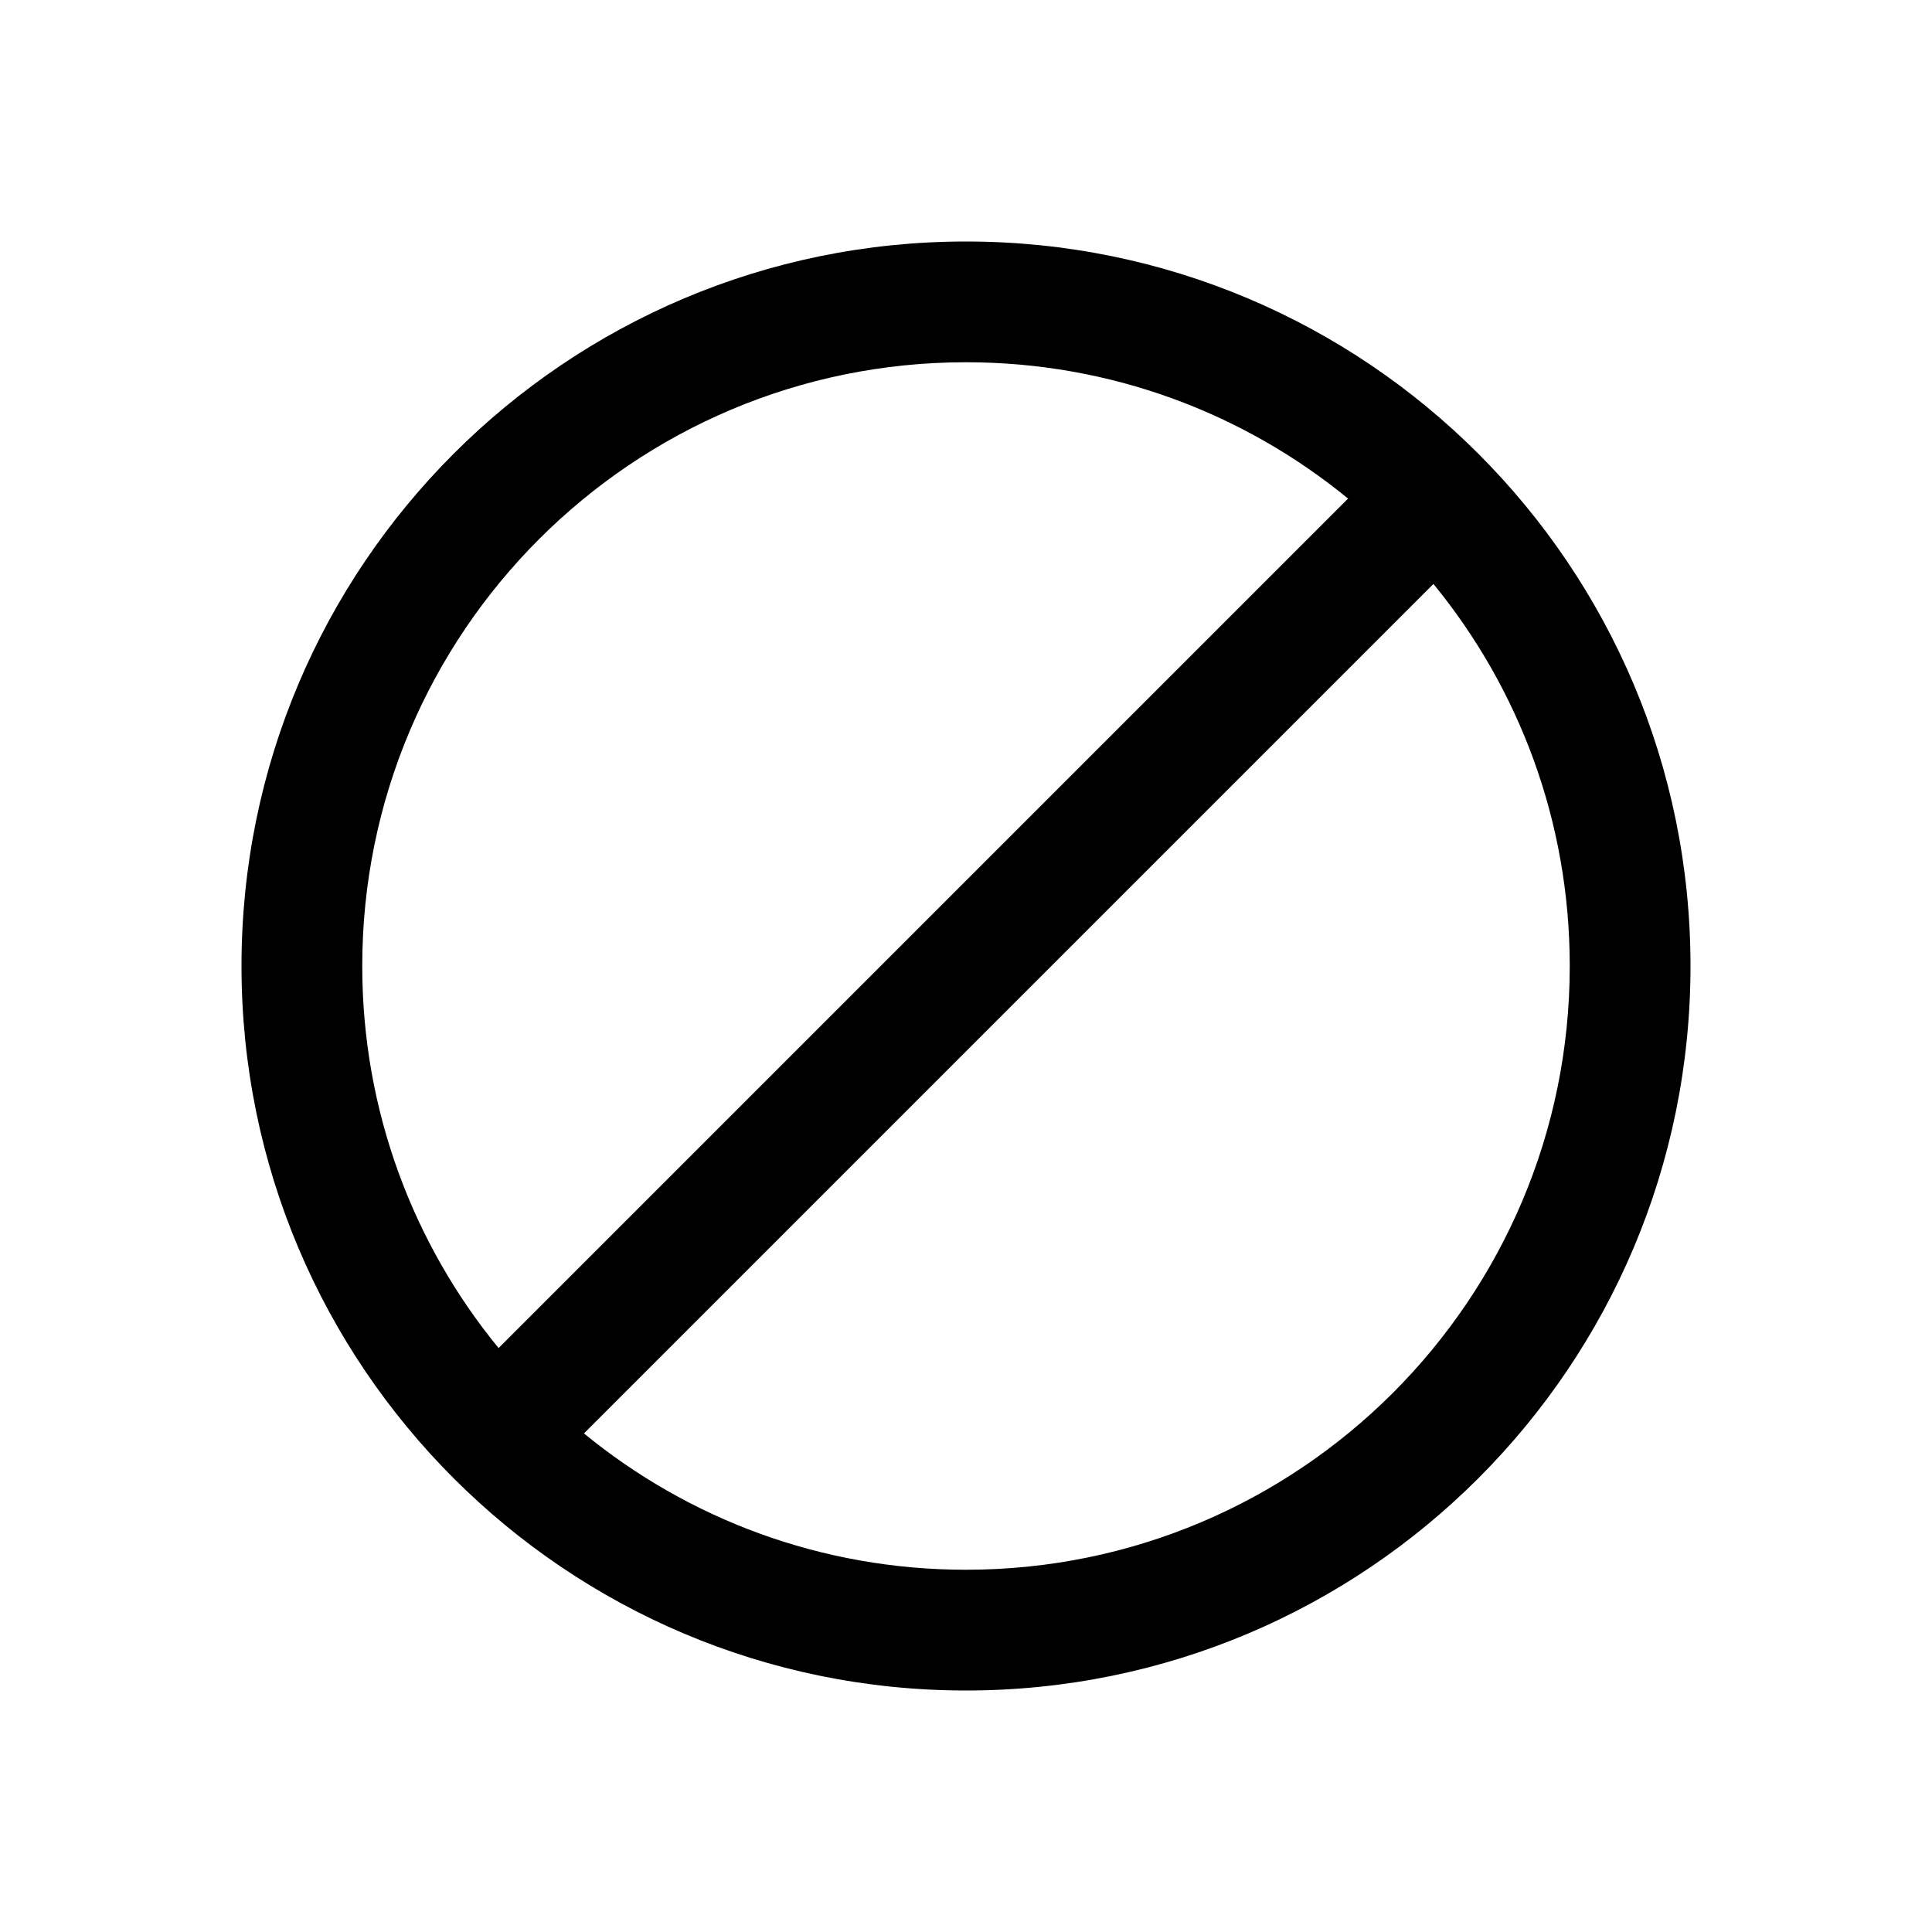 <svg xmlns="http://www.w3.org/2000/svg" viewBox="0 0 16 16" fill="none"><path d="M8 3C5.239 3 3 5.239 3 8C3 9.201 3.423 10.302 4.129 11.164L11.164 4.129C10.302 3.423 9.201 3 8 3ZM11.871 4.836L4.836 11.871C5.698 12.577 6.799 13 8 13C10.761 13 13 10.761 13 8C13 6.799 12.577 5.698 11.871 4.836ZM2 8C2 4.686 4.686 2 8 2C11.314 2 14 4.686 14 8C14 11.314 11.314 14 8 14C4.686 14 2 11.314 2 8Z" fill="currentColor"/></svg>